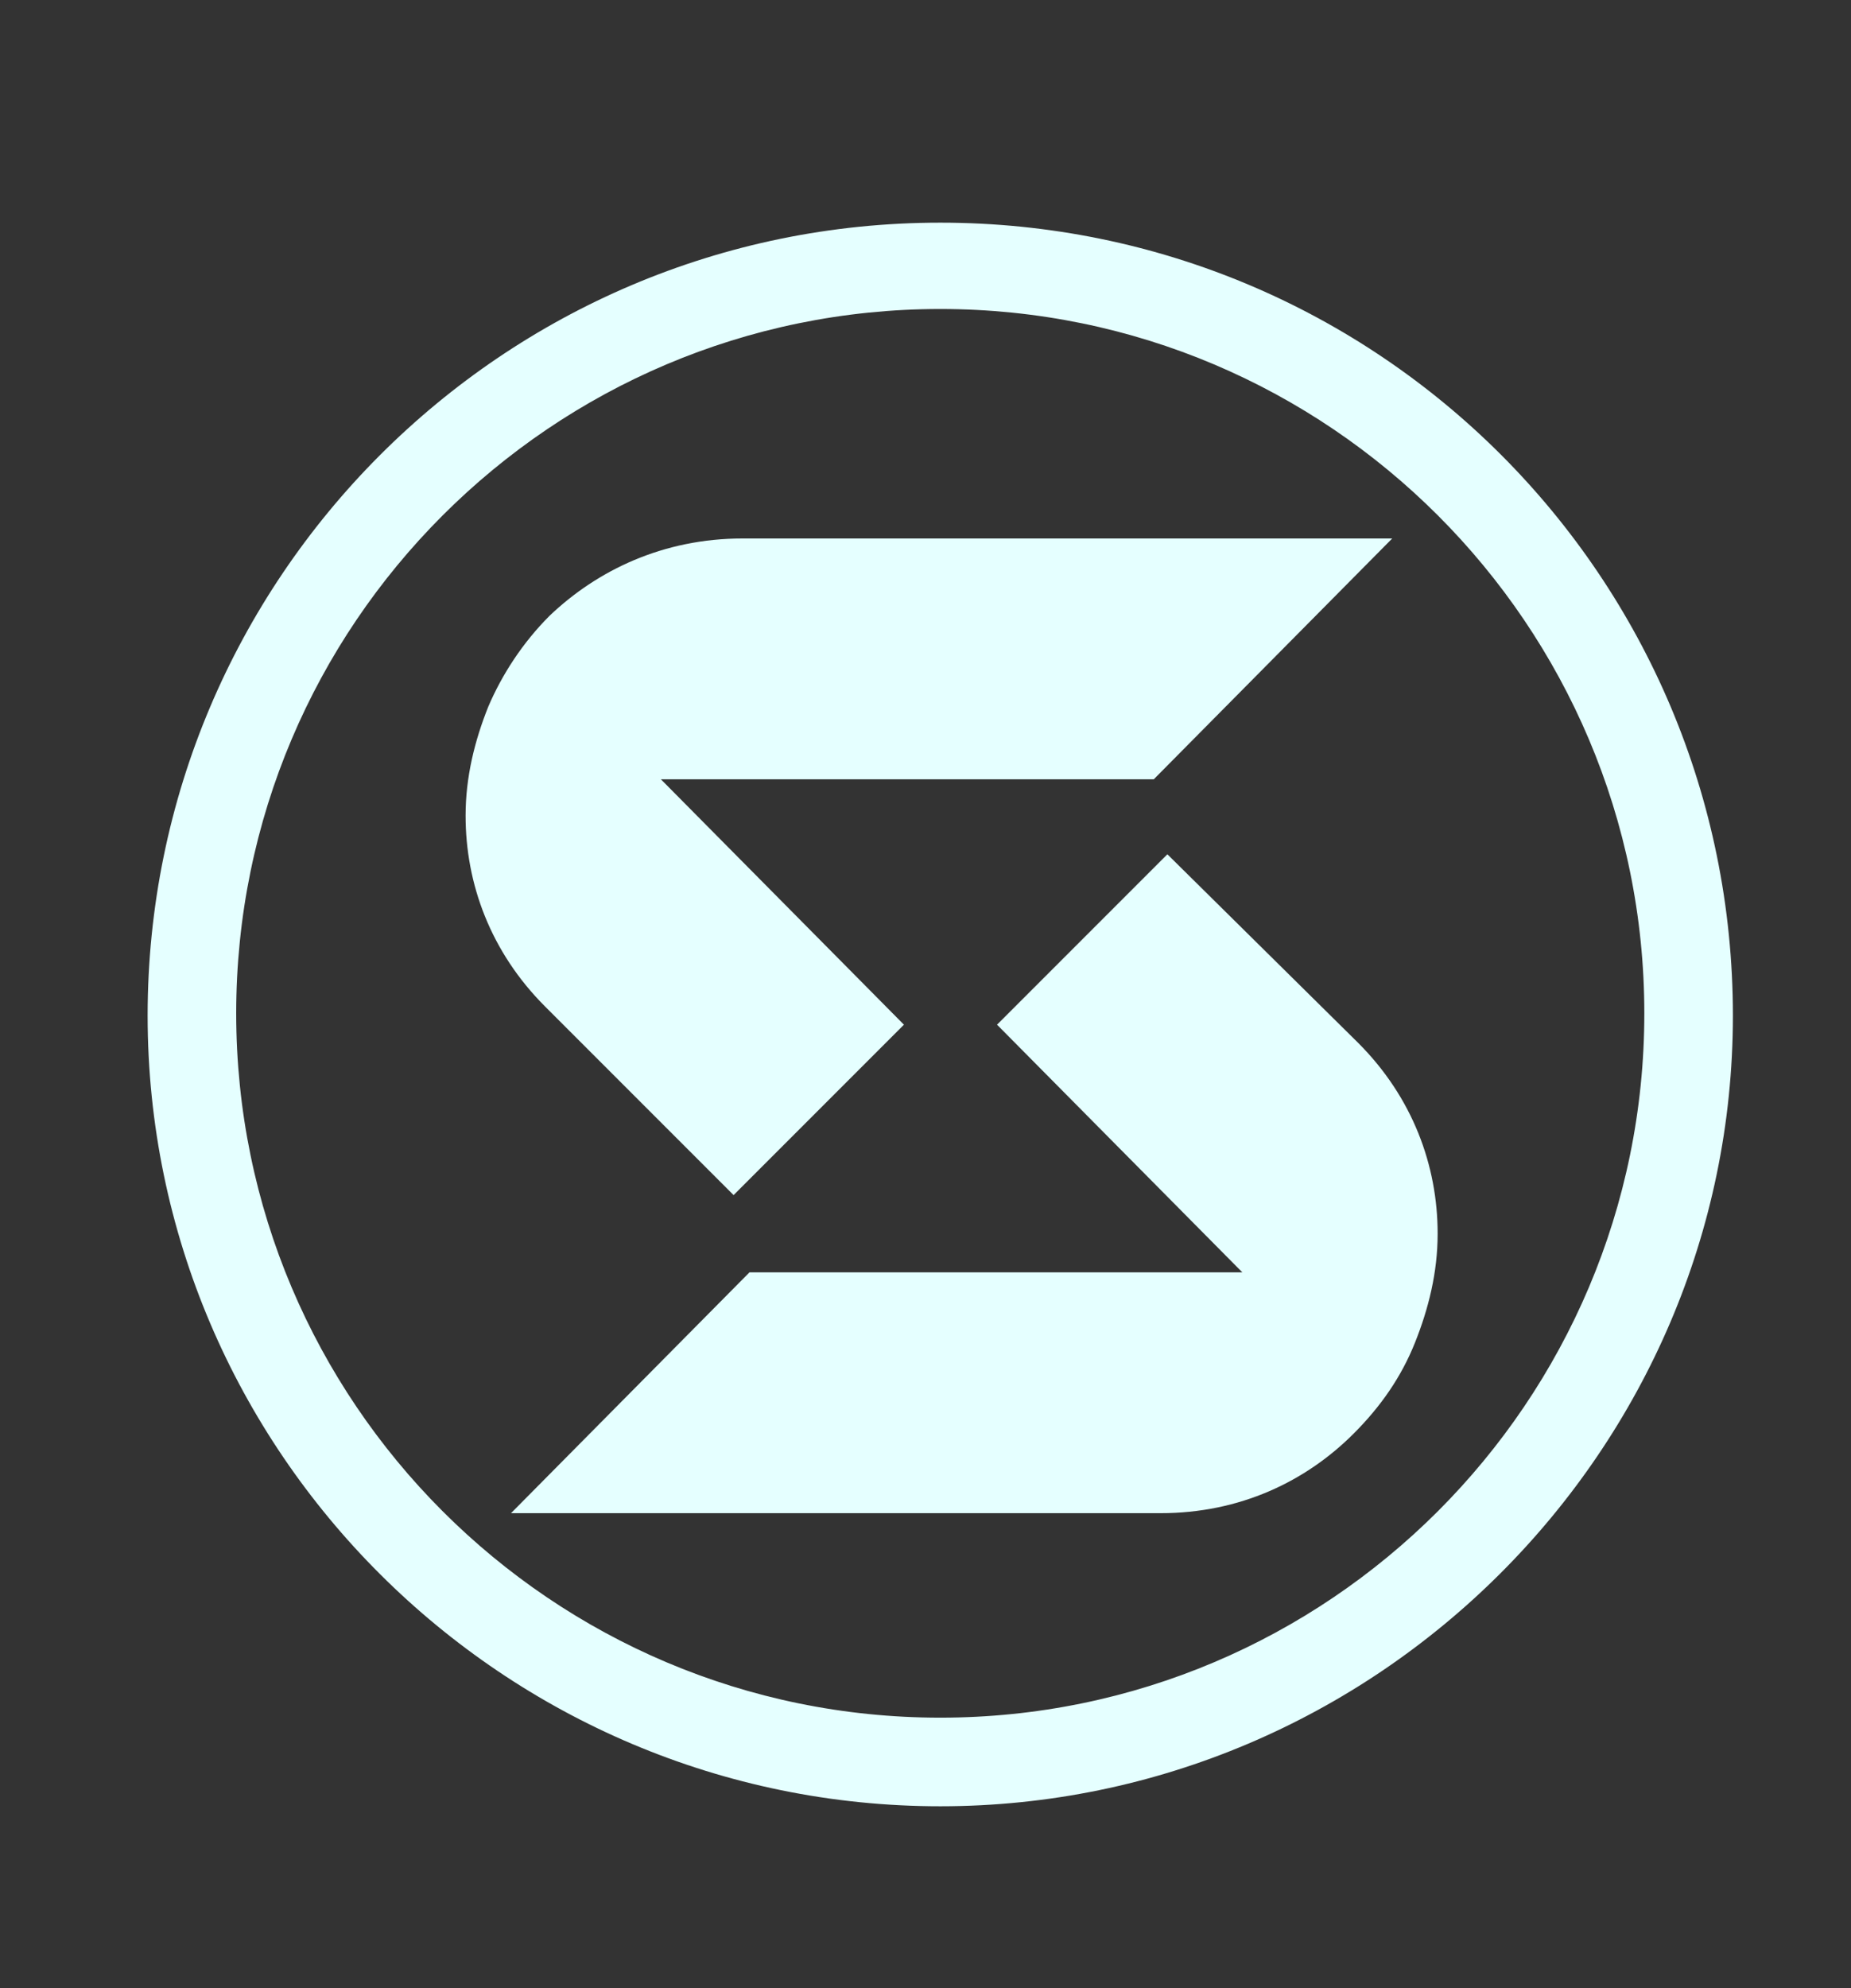 <svg xml:space="preserve" style="enable-background:new 0 0 81.5 87.5;" viewBox="0 0 81.5 87.5" y="0px" x="0px" xmlns:xlink="http://www.w3.org/1999/xlink" xmlns="http://www.w3.org/2000/svg" id="Layer_1" version="1.1">
<rect x="0" y="0" width="81.5" height="87.5" fill="#333333" stroke="none"/>
<style type="text/css">
	.st0{fill:#E5FFFF;}
</style>
<g>
	<g>
		<path d="M51.4,37.6l-7.5,7.5L54.7,56H33L22.5,66.6h28.6c3.5,0,6.4-1.4,8.5-3.5c1.2-1.2,2.1-2.5,2.7-4
			c0.6-1.5,1-3.1,1-4.8c0-3-1.1-6-3.5-8.4L51.4,37.6z" class="st0"></path>
	</g>
	<g>
		<path d="M32.4,34.3h18.4l10.5-10.6H32.7c-3.5,0-6.4,1.4-8.5,3.4c-1.2,1.2-2.1,2.6-2.7,4c-0.6,1.5-1,3.1-1,4.8
			c0,3,1.1,6,3.5,8.4l8.3,8.3l7.5-7.5L29.1,34.3H32.4z" class="st0"></path>
	</g>
	<g>
		<path d="M41.4,79.5c-19.2,0-34.9-15.6-34.9-34.8c0-19.2,15.6-34.9,34.9-34.9s34.9,15.6,34.9,34.9
			C76.3,63.8,60.6,79.5,41.4,79.5z M41.4,13.6c-17.1,0-31,13.9-31,31s13.9,31,31,31s31-13.9,31-31S58.5,13.6,41.4,13.6z" class="st0"></path>
	</g>
</g>
</svg>
